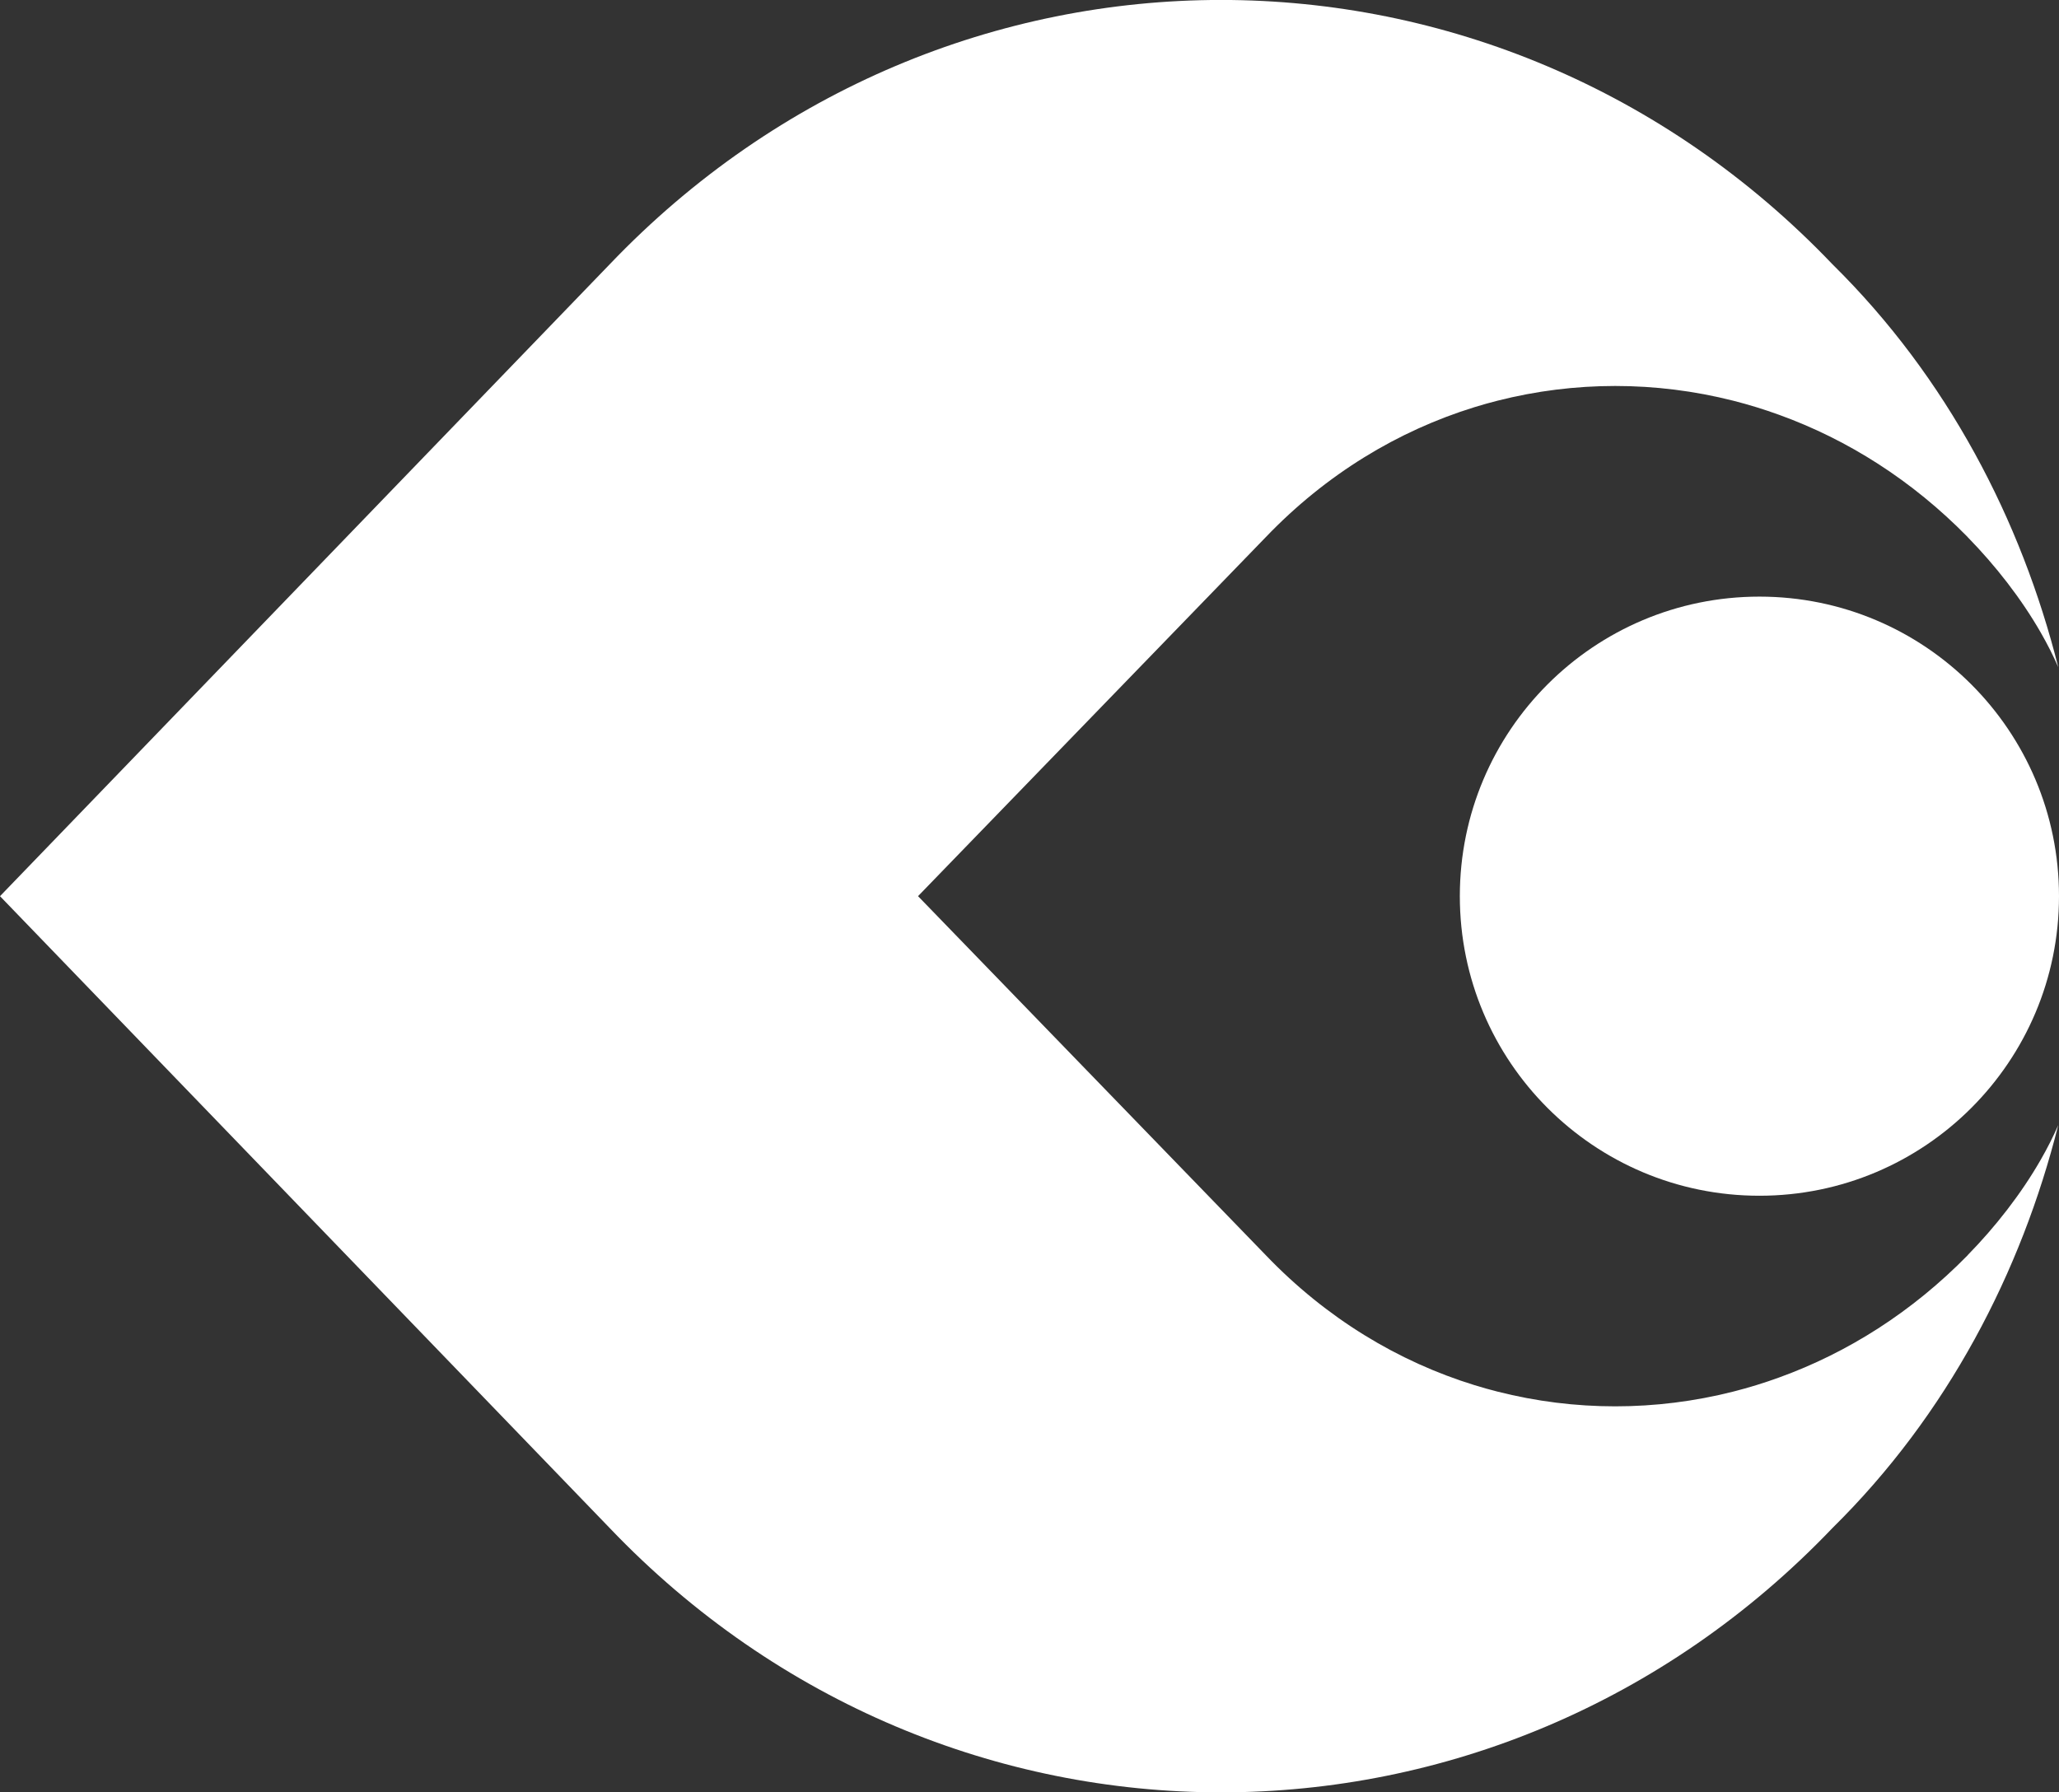 <svg xmlns="http://www.w3.org/2000/svg" id="Layer_1" viewBox="0 0 800 696.46"><rect x="0" y="0" width="800" height="696.46" fill="#333333" stroke="none"/><defs><style>      .st0 {        fill: #fff;      }    </style></defs><circle class="st0" cx="683.6" cy="348.23" r="116.4"></circle><path class="st0" d="M764.49,487.75v.03c-21.56,22.01-46.6,37.83-73.18,47.45-5.9,2.15-11.87,3.98-17.9,5.51-30.13,7.63-61.57,7.63-91.57,0-3-.75-5.97-1.6-8.94-2.51-29.68-9.16-57.59-25.99-81.04-50.45l-135.17-139.56,135.17-139.56c23.45-24.46,51.36-41.28,81.04-50.45,2.97-.91,5.94-1.76,8.94-2.51,30-7.63,61.44-7.63,91.57,0,6.03,1.53,12,3.36,17.9,5.51,26.58,9.62,51.62,25.44,73.18,47.45v.03c10.76,10.99,20.81,23.84,28.44,37.14,2.54,4.43,4.83,8.94,6.78,13.4-14.35-57.07-43.05-112.51-87.72-156.53-130.77-136.96-344.33-136.96-475.1,0L0,348.23l236.88,245.51c130.77,136.96,344.33,136.96,475.1,0,44.68-44.02,73.37-99.46,87.72-156.53-1.96,4.47-4.24,8.97-6.78,13.4-7.63,13.31-17.67,26.15-28.44,37.14Z"></path></svg>